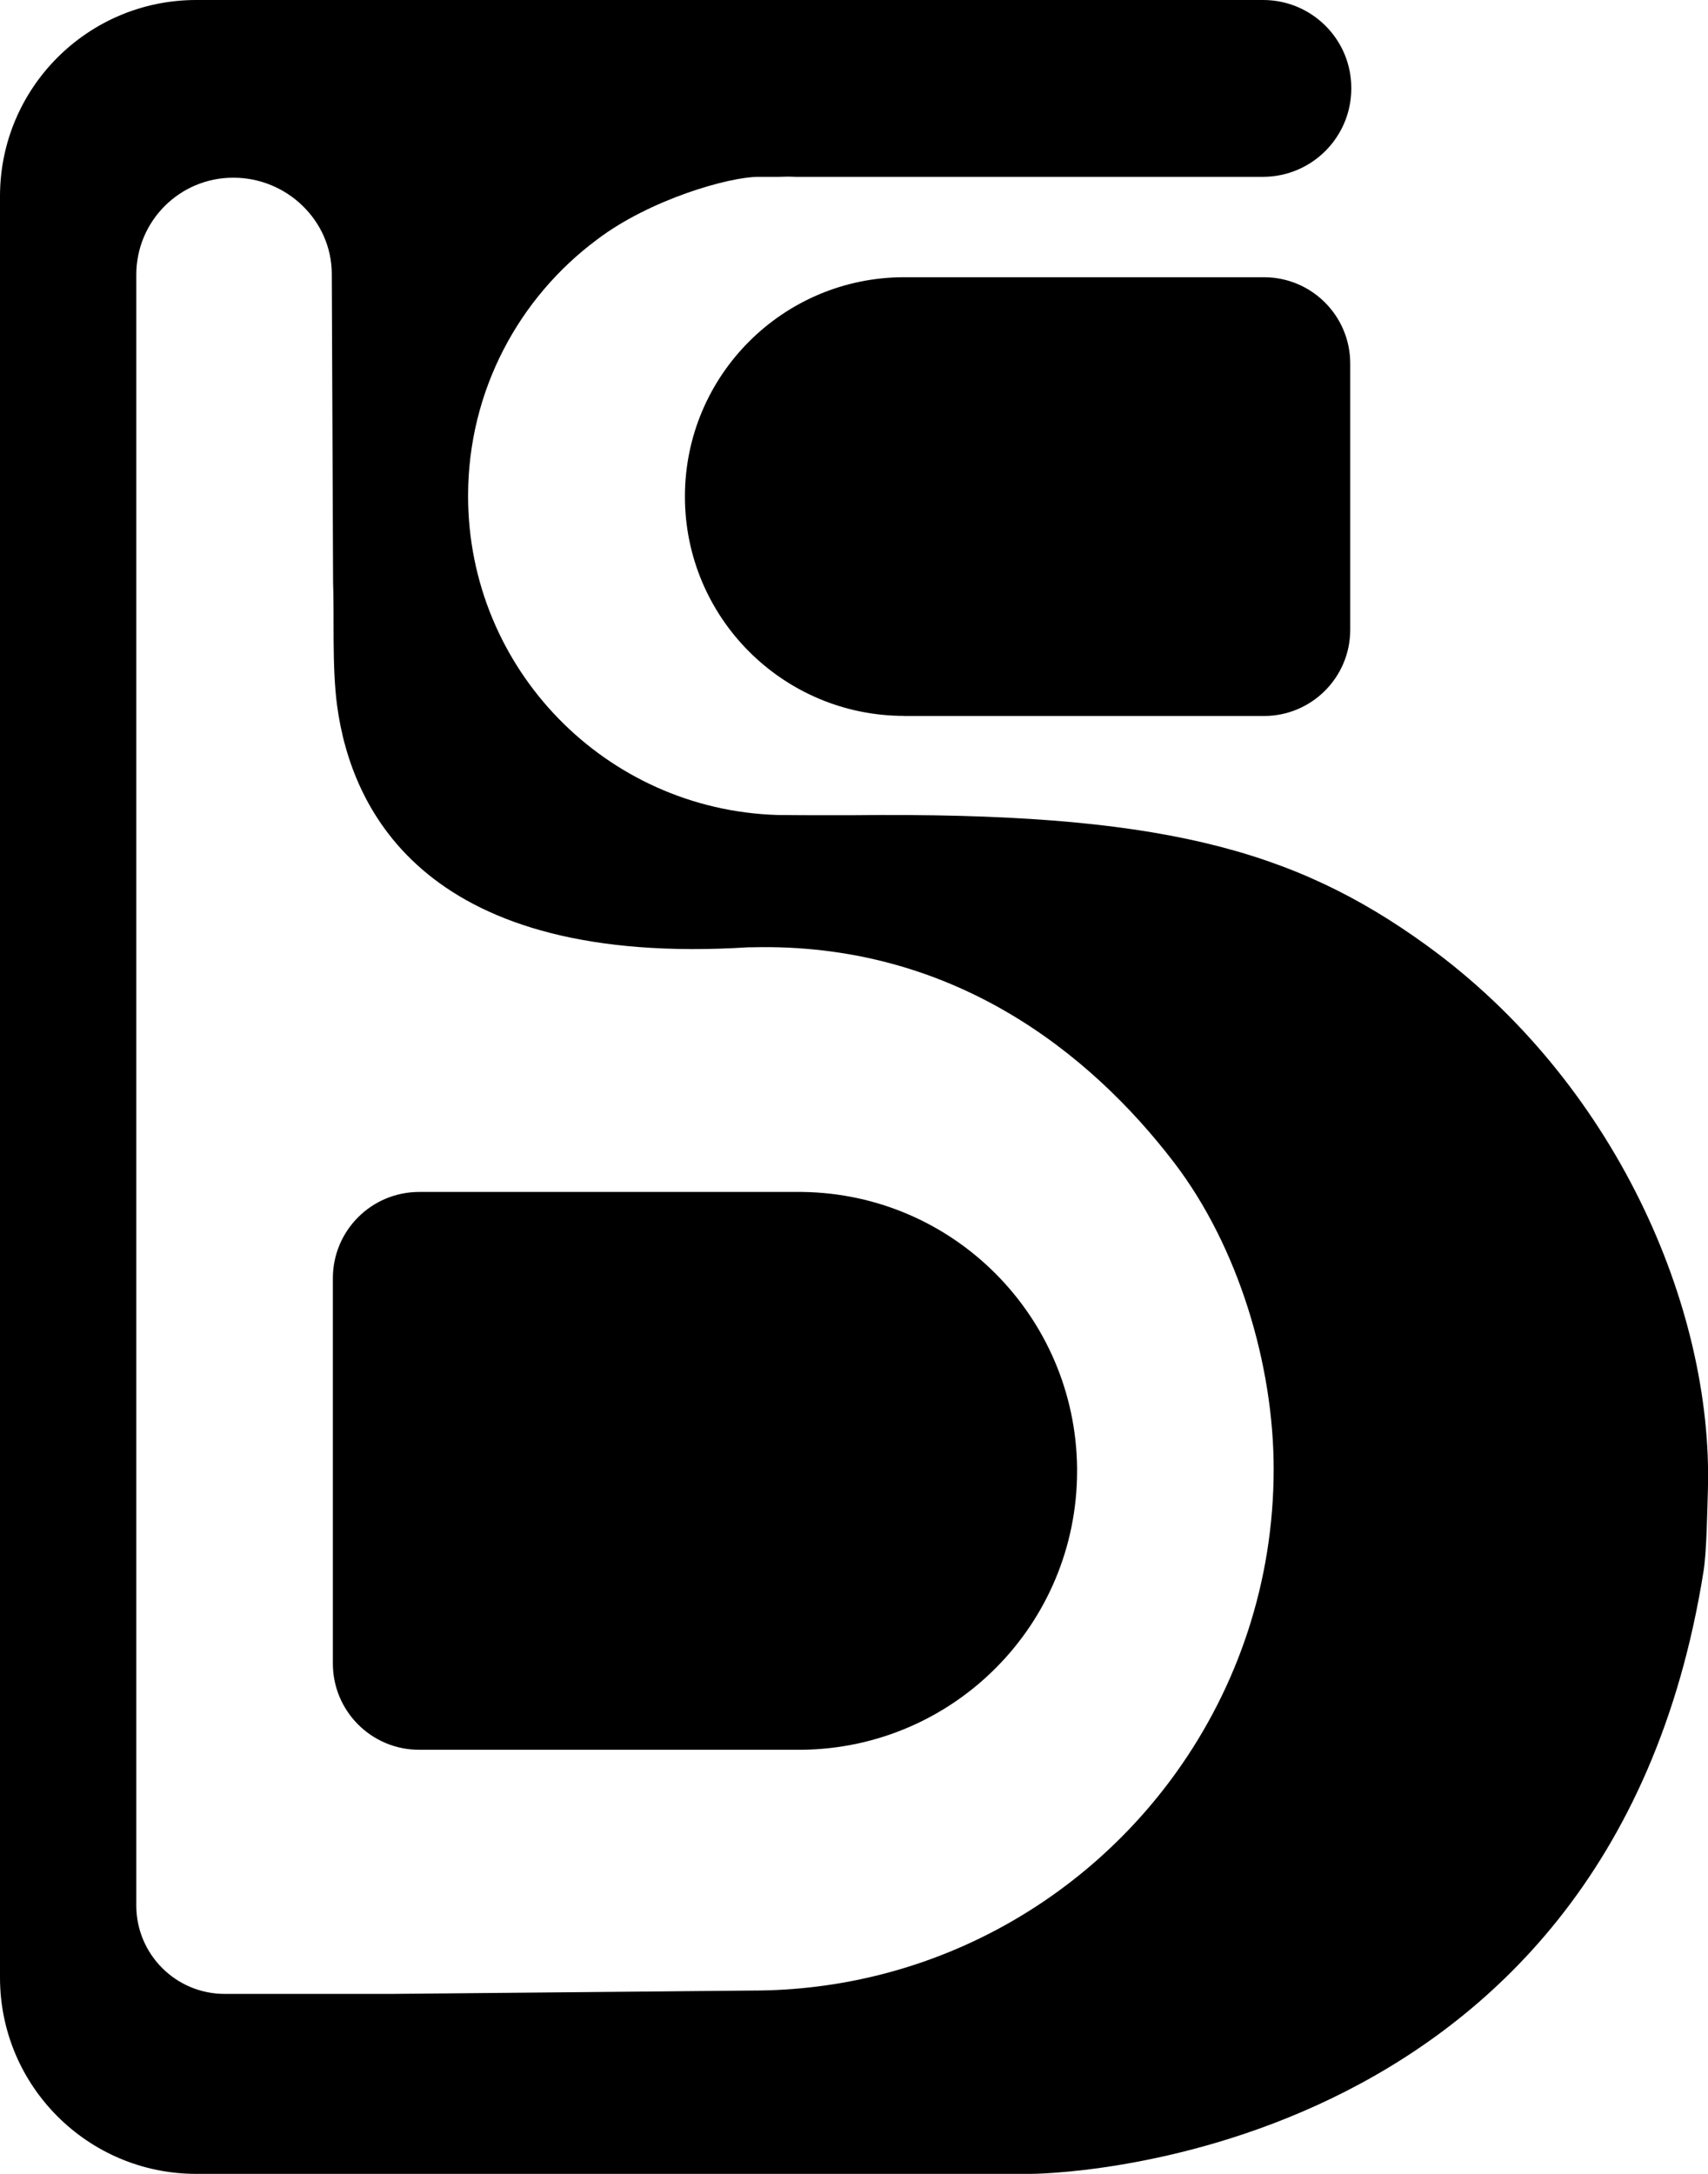 <?xml version="1.0" encoding="UTF-8"?><svg id="Layer_2" xmlns="http://www.w3.org/2000/svg" viewBox="0 0 158.4 201.6"><g id="Layer_3"><g><path d="M30.87,154.27c0,4.42,3.58,8,8,8h35.55c14.12-.19,25.45-11.67,25.47-25.83v-.32c-.17-14.03-11.44-25.39-25.46-25.58H38.87c-4.42,0-8,3.58-8,8v35.73Z"/><path d="M83.86,66.39c-11.24,0-20.34-9.11-20.34-20.34h0c0-11.24,9.11-20.34,20.34-20.34h33.36c4.42,0,8,3.58,8,8v24.69c0,4.42-3.58,8-8,8h-33.36Z"/><path d="M132.32,87.68c-12.41-8.99-24.95-12.39-53.18-12.08h-3.93s-1.4,0-3.12-.02c-15.92-.49-28.68-13.54-28.68-29.59,0-9.76,4.73-18.42,12.01-23.81,4.82-3.65,12.17-5.8,14.98-5.78h1.82c.26,0,.53-.02,.79-.02s.53,.01,.79,.02h43.32c4.53,0,8.2-3.67,8.2-8.2h0C125.34,3.67,121.67,0,117.14,0H18.2C8.15,0,0,8.15,0,18.2V183.4c0,10.05,8.15,18.2,18.2,18.2H95.58s53.55,0,62.41-55.91c.29-1.85,.34-5.62,.4-7.49,.5-17.02-8.69-37.93-26.06-50.51ZM21.65,16.48c4.95,0,9.1,3.97,9.12,8.91l.12,28.58c.12,3.17-.11,7.84,.37,11.45,1.33,9.93,8.37,24.3,38.16,22.43h.33c18.46-.46,31.27,9.68,39.14,19.97,5.99,7.84,9.23,18.81,9.23,28.41,0,10.48-3.34,20.17-9,28.09-8.77,12.27-23.13,20.28-39.37,20.28l-33.43,.31h-15.48c-4.53,0-8.2-3.67-8.2-8.2V25.47c0-4.97,4.03-9,9-8.99h0Z"/></g></g></svg>